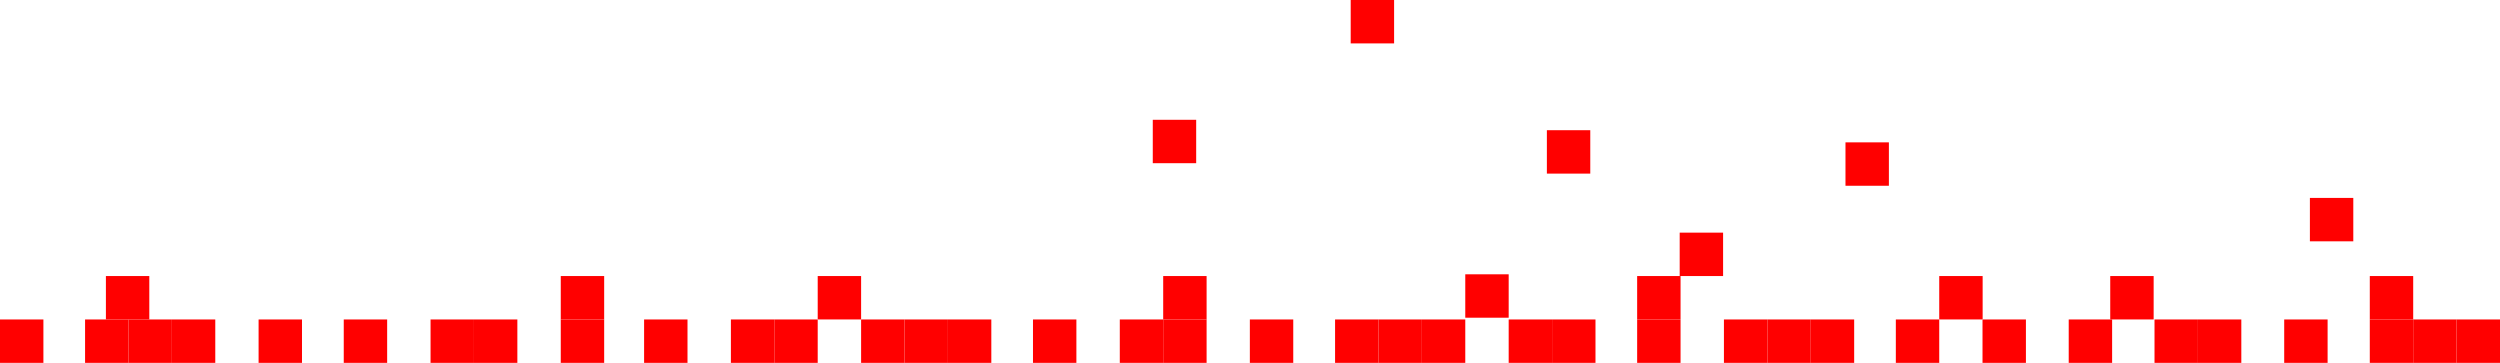 <?xml version="1.0" encoding="UTF-8"?> <svg xmlns="http://www.w3.org/2000/svg" width="1440" height="209" viewBox="0 0 1440 209" fill="none"><rect x="323" y="159" width="25" height="25" fill="#FF0000"></rect><rect x="471" y="159" width="25" height="25" fill="#FF0000"></rect><rect x="670" y="159" width="25" height="25" fill="#FF0000"></rect><rect x="943" y="159" width="25" height="25" fill="#FF0000"></rect><path d="M1215.5 159H1240.5V184H1215.5V159Z" fill="#FF0000"></path><path d="M967.5 134H992.5V159H967.5V134Z" fill="#FF0000"></path><path d="M1330.5 114H1355.5V139H1330.5V114Z" fill="#FF0000"></path><rect x="1365" y="159" width="25" height="25" fill="#FF0000"></rect><rect x="891" y="75" width="25" height="25" fill="#FF0000"></rect><rect x="844" y="158" width="25" height="25" fill="#FF0000"></rect><rect x="778" width="25" height="25" fill="#FF0000"></rect><rect x="664" y="69" width="25" height="25" fill="#FF0000"></rect><rect x="1117" y="159" width="25" height="25" fill="#FF0000"></rect><rect x="1063" y="82" width="25" height="25" fill="#FF0000"></rect><rect x="61" y="159" width="25" height="25" fill="#FF0000"></rect><rect y="184" width="25" height="25" fill="#FF0000"></rect><rect x="49" y="184" width="25" height="25" fill="#FF0000"></rect><rect x="74" y="184" width="25" height="25" fill="#FF0000"></rect><rect x="99" y="184" width="25" height="25" fill="#FF0000"></rect><rect x="148.949" y="184" width="25" height="25" fill="#FF0000"></rect><rect x="198" y="184" width="25" height="25" fill="#FF0000"></rect><rect x="248" y="184" width="25" height="25" fill="#FF0000"></rect><rect x="273" y="184" width="25" height="25" fill="#FF0000"></rect><rect x="323" y="184" width="25" height="25" fill="#FF0000"></rect><rect x="371" y="184" width="25" height="25" fill="#FF0000"></rect><rect x="421" y="184" width="25" height="25" fill="#FF0000"></rect><rect x="446" y="184" width="25" height="25" fill="#FF0000"></rect><rect x="496" y="184" width="25" height="25" fill="#FF0000"></rect><rect x="521" y="184" width="25" height="25" fill="#FF0000"></rect><rect x="546" y="184" width="25" height="25" fill="#FF0000"></rect><rect x="595" y="184" width="25" height="25" fill="#FF0000"></rect><rect x="645" y="184" width="25" height="25" fill="#FF0000"></rect><rect x="670" y="184" width="25" height="25" fill="#FF0000"></rect><rect x="719.914" y="184" width="25" height="25" fill="#FF0000"></rect><rect x="769" y="184" width="25" height="25" fill="#FF0000"></rect><rect x="794" y="184" width="25" height="25" fill="#FF0000"></rect><rect x="819" y="184" width="25" height="25" fill="#FF0000"></rect><rect x="869" y="184" width="25" height="25" fill="#FF0000"></rect><rect x="894" y="184" width="25" height="25" fill="#FF0000"></rect><rect x="943" y="184" width="25" height="25" fill="#FF0000"></rect><rect x="992.984" y="184" width="25" height="25" fill="#FF0000"></rect><rect x="1018" y="184" width="25" height="25" fill="#FF0000"></rect><rect x="1043" y="184" width="25" height="25" fill="#FF0000"></rect><rect x="1092" y="184" width="25" height="25" fill="#FF0000"></rect><rect x="1141.93" y="184" width="25" height="25" fill="#FF0000"></rect><rect x="1191.58" y="184" width="25" height="25" fill="#FF0000"></rect><rect x="1241" y="184" width="25" height="25" fill="#FF0000"></rect><rect x="1266" y="184" width="25" height="25" fill="#FF0000"></rect><rect x="1315.7" y="184" width="25" height="25" fill="#FF0000"></rect><rect x="1365" y="184" width="25" height="25" fill="#FF0000"></rect><rect x="1390" y="184" width="25" height="25" fill="#FF0000"></rect><rect x="1415" y="184" width="25" height="25" fill="#FF0000"></rect></svg> 